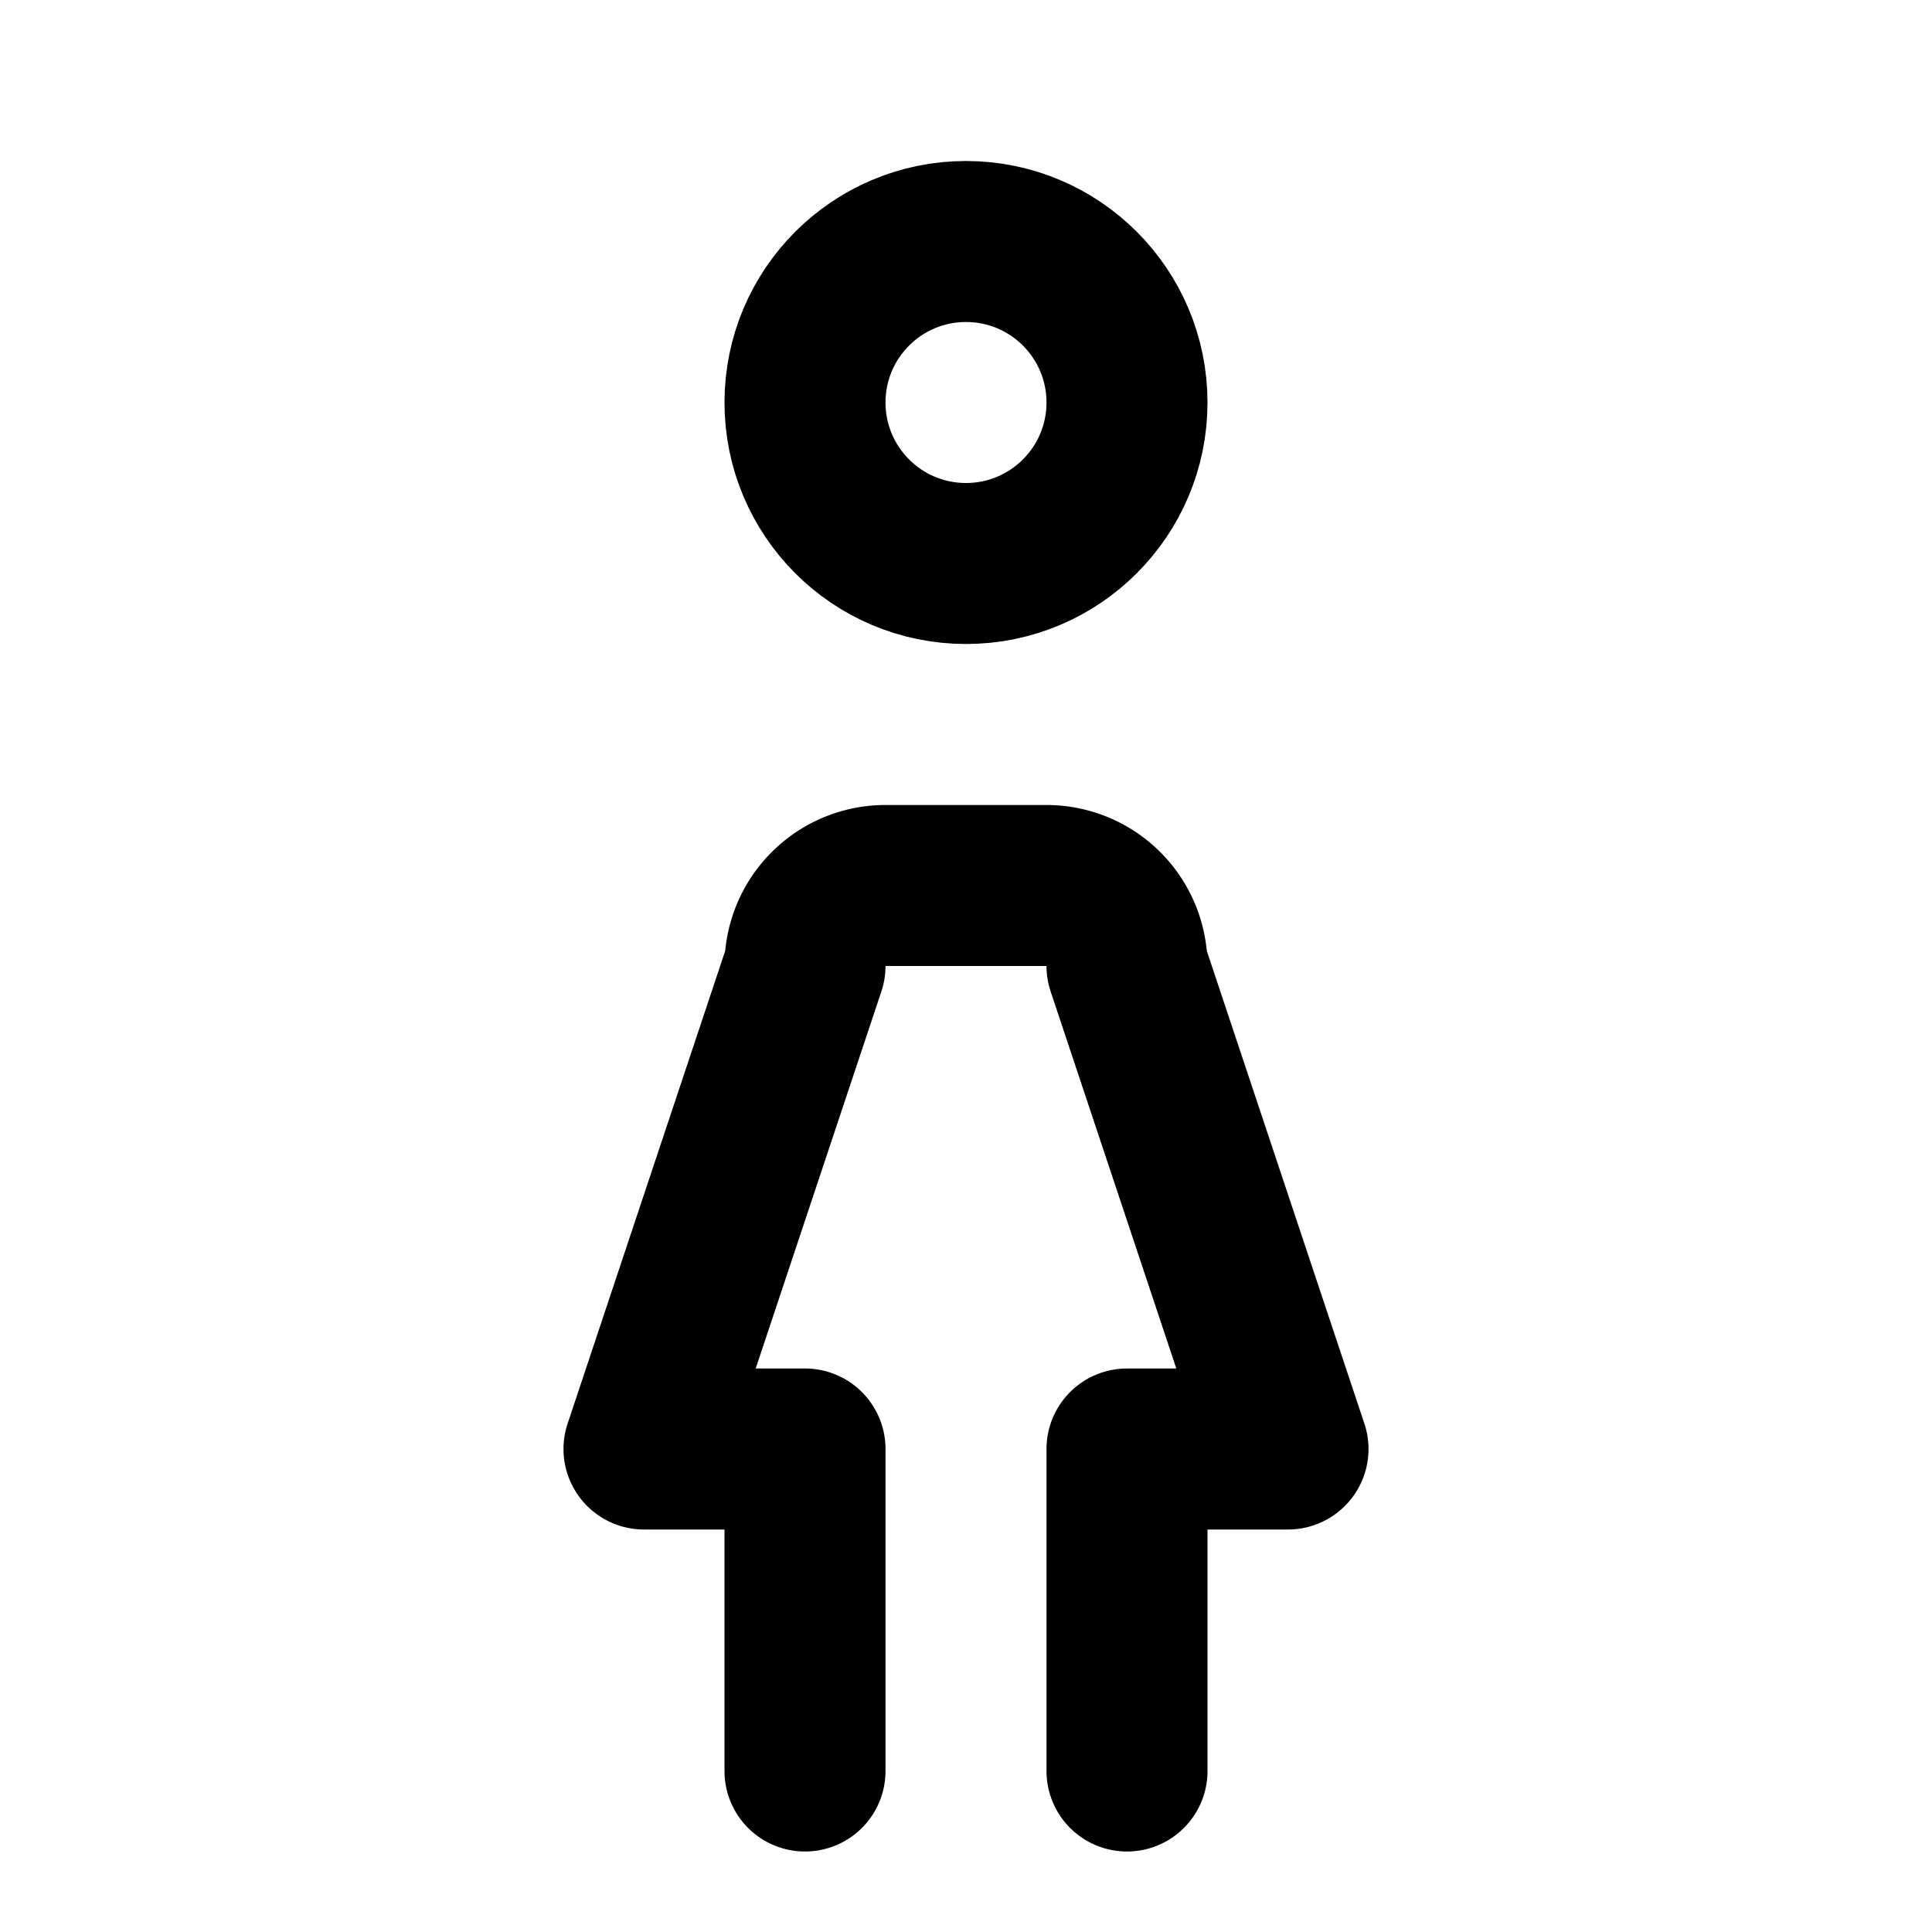 <svg xmlns="http://www.w3.org/2000/svg" class="icon icon-tabler icon-tabler-woman" width="24" height="24" viewBox="0 0 24 24" stroke-width="2" stroke="currentColor" fill="none" stroke-linecap="round" stroke-linejoin="round">
  <desc>Download more icon variants from https://tabler-icons.io/i/woman</desc>
  <path stroke="none" d="M0 0h24v24H0z" fill="none"/>
  <circle cx="12" cy="5" r="2" />
  <path d="M10 22v-4h-2l2 -6a1 1 0 0 1 1 -1h2a1 1 0 0 1 1 1l2 6h-2v4" />
</svg>


